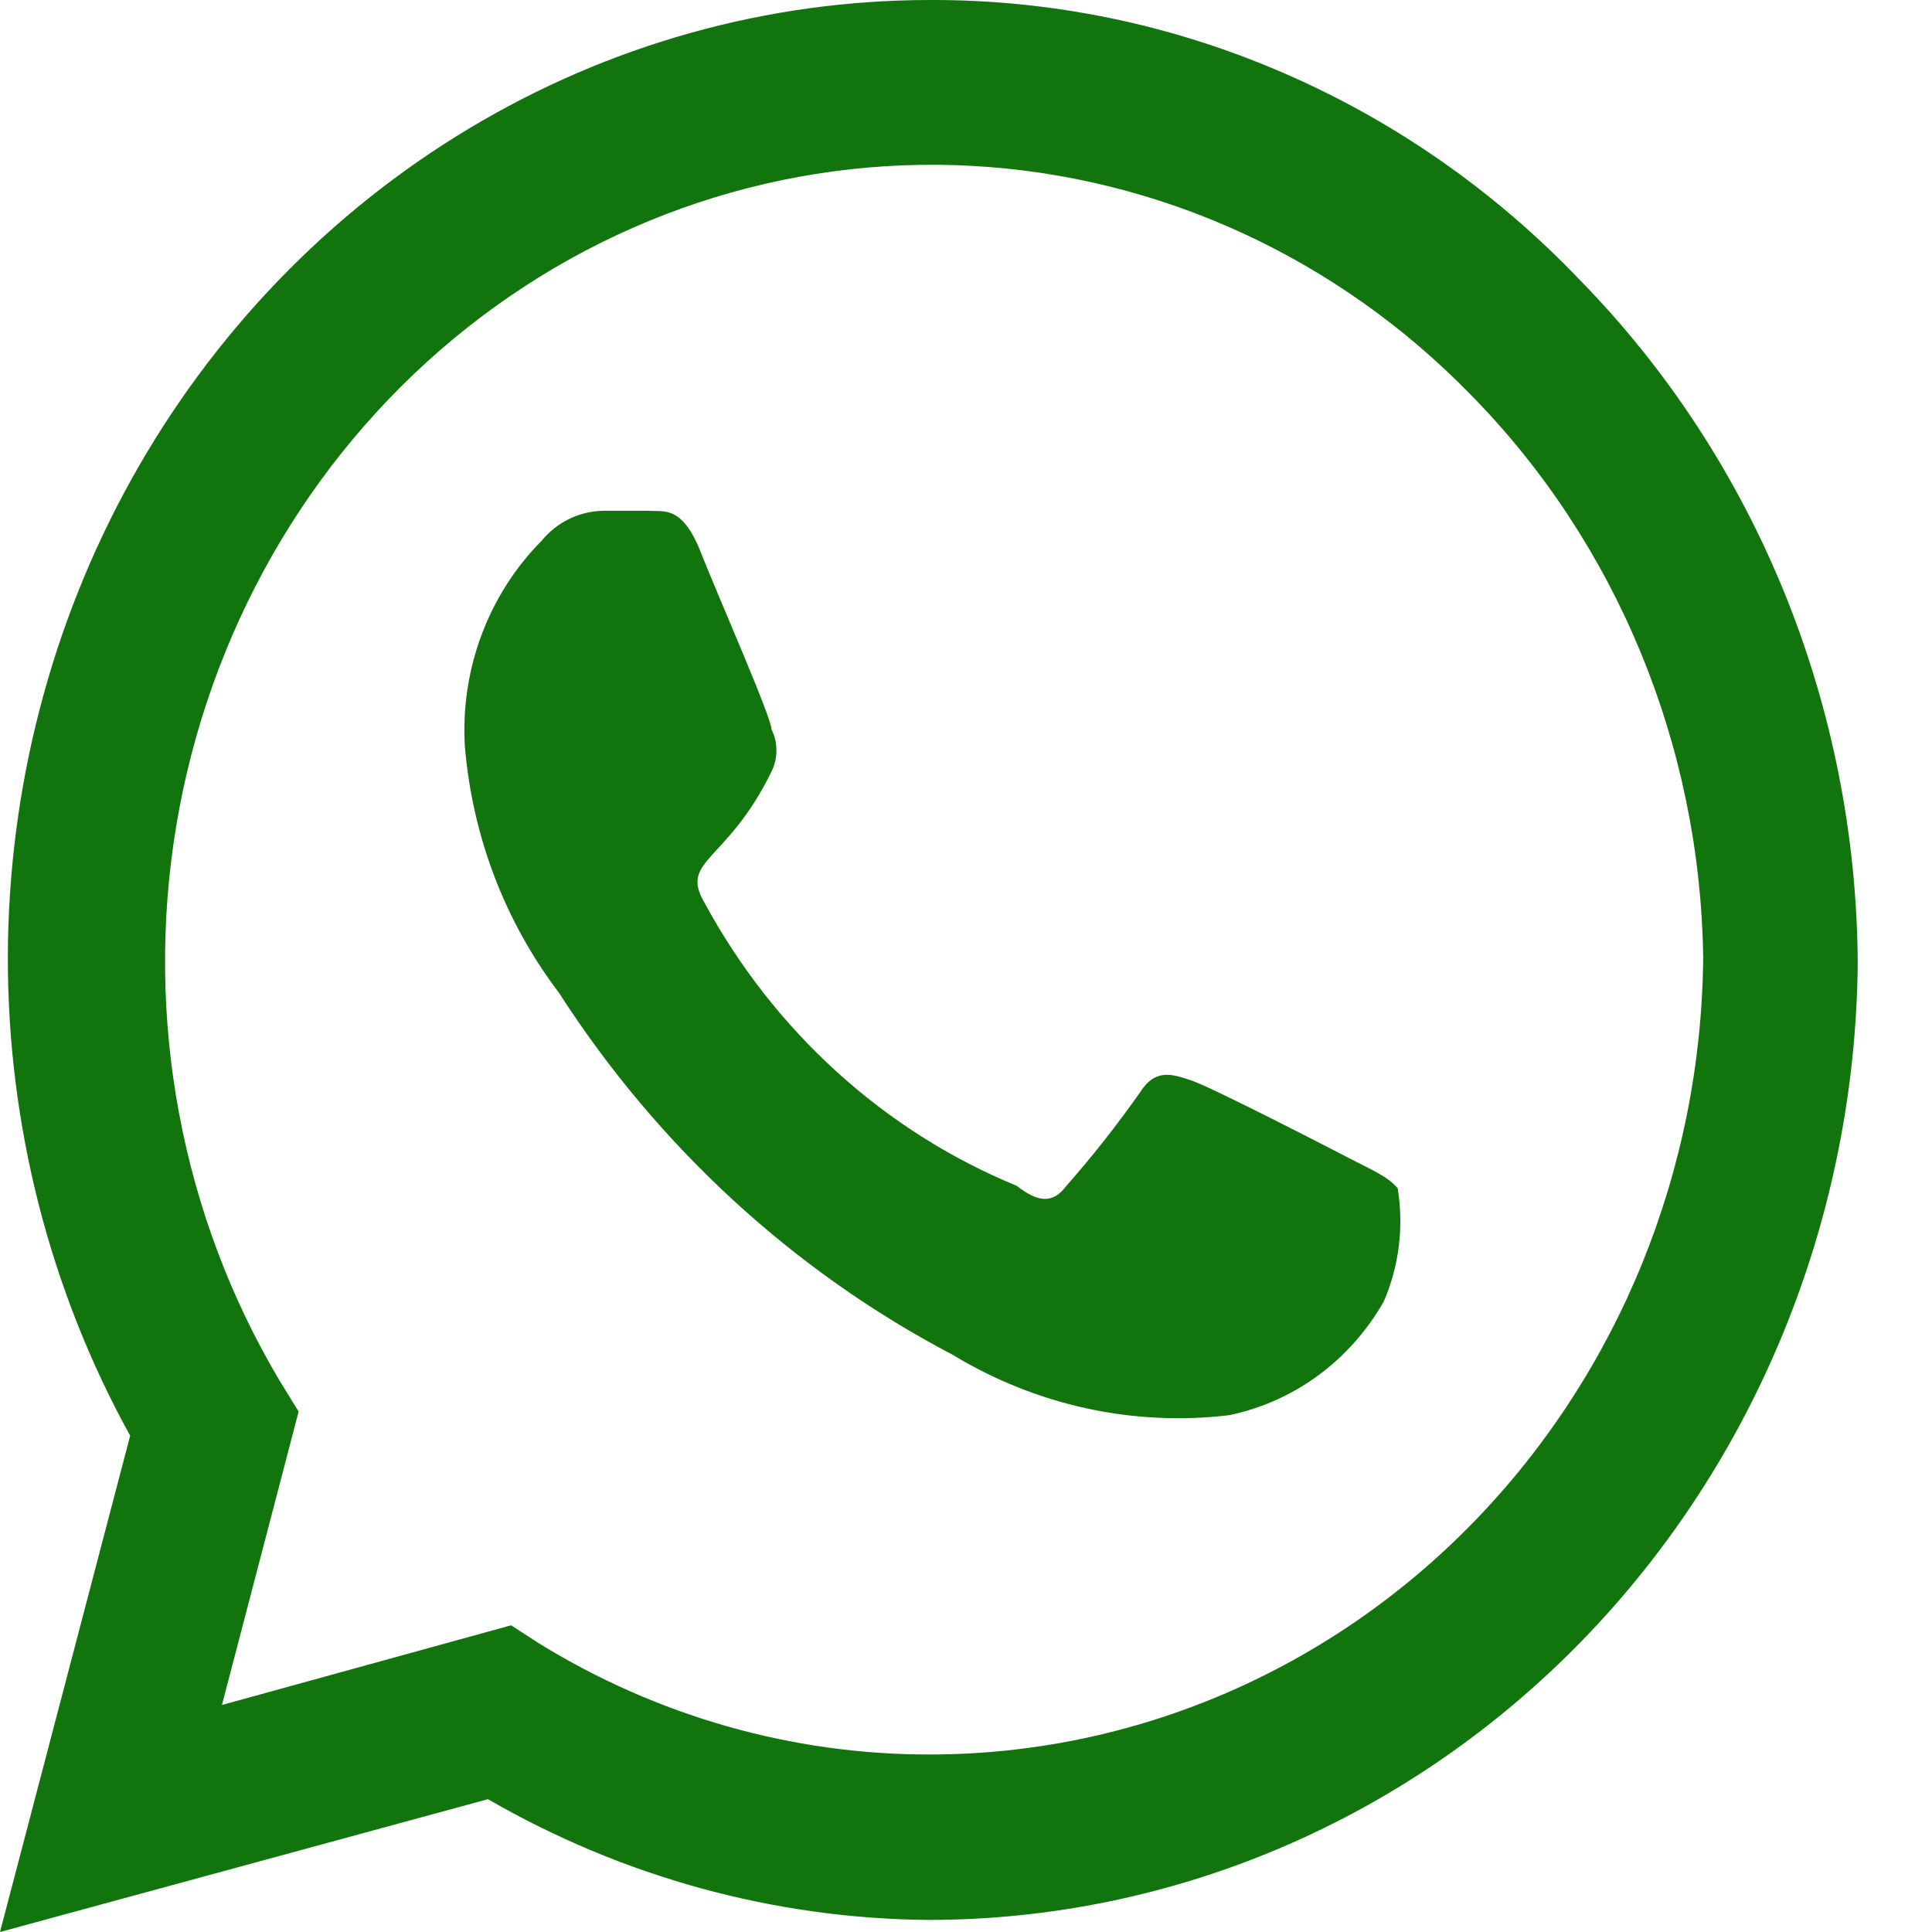 <svg width="16" height="16" viewBox="0 0 16 16" fill="none" xmlns="http://www.w3.org/2000/svg">
<path d="M13.085 2.32C12.38 1.581 11.54 0.996 10.615 0.598C9.69 0.199 8.698 -0.004 7.697 5.15221e-05C6.359 0.001 5.044 0.368 3.885 1.064C2.726 1.759 1.763 2.759 1.092 3.963C0.422 5.167 0.068 6.534 0.065 7.925C0.063 9.316 0.412 10.683 1.078 11.89L0 16L4.041 14.9C5.157 15.545 6.411 15.889 7.688 15.9C9.717 15.9 11.665 15.067 13.107 13.582C14.548 12.097 15.367 10.08 15.385 7.97C15.378 6.917 15.171 5.876 14.777 4.907C14.382 3.937 13.807 3.058 13.085 2.32ZM7.697 14.53C6.56 14.531 5.443 14.213 4.464 13.61L4.233 13.46L1.838 14.12L2.473 11.69L2.319 11.44C1.5 10.067 1.195 8.429 1.46 6.837C1.726 5.245 2.544 3.81 3.759 2.803C4.974 1.796 6.503 1.288 8.055 1.374C9.607 1.46 11.075 2.134 12.181 3.27C13.389 4.498 14.081 6.174 14.105 7.93C14.09 9.686 13.408 11.364 12.208 12.601C11.008 13.837 9.387 14.53 7.697 14.53ZM11.17 9.59C10.978 9.49 10.045 9.01 9.872 8.95C9.698 8.89 9.564 8.85 9.439 9.05C9.25 9.318 9.048 9.575 8.832 9.82C8.727 9.96 8.611 9.97 8.419 9.82C7.322 9.369 6.408 8.539 5.831 7.47C5.629 7.12 6.023 7.14 6.389 6.39C6.416 6.336 6.43 6.276 6.43 6.215C6.43 6.154 6.416 6.094 6.389 6.04C6.389 5.94 5.956 4.96 5.802 4.57C5.648 4.18 5.494 4.24 5.369 4.23H4.994C4.896 4.232 4.801 4.255 4.713 4.298C4.625 4.341 4.547 4.403 4.484 4.48C4.268 4.698 4.099 4.962 3.99 5.253C3.88 5.545 3.832 5.858 3.849 6.17C3.909 6.918 4.18 7.631 4.628 8.22C5.448 9.496 6.572 10.529 7.89 11.22C8.581 11.639 9.384 11.815 10.179 11.72C10.444 11.665 10.695 11.553 10.915 11.392C11.136 11.23 11.321 11.021 11.459 10.78C11.587 10.486 11.627 10.158 11.575 9.84C11.488 9.74 11.363 9.69 11.17 9.59Z" fill="#11740D"/>
</svg>

